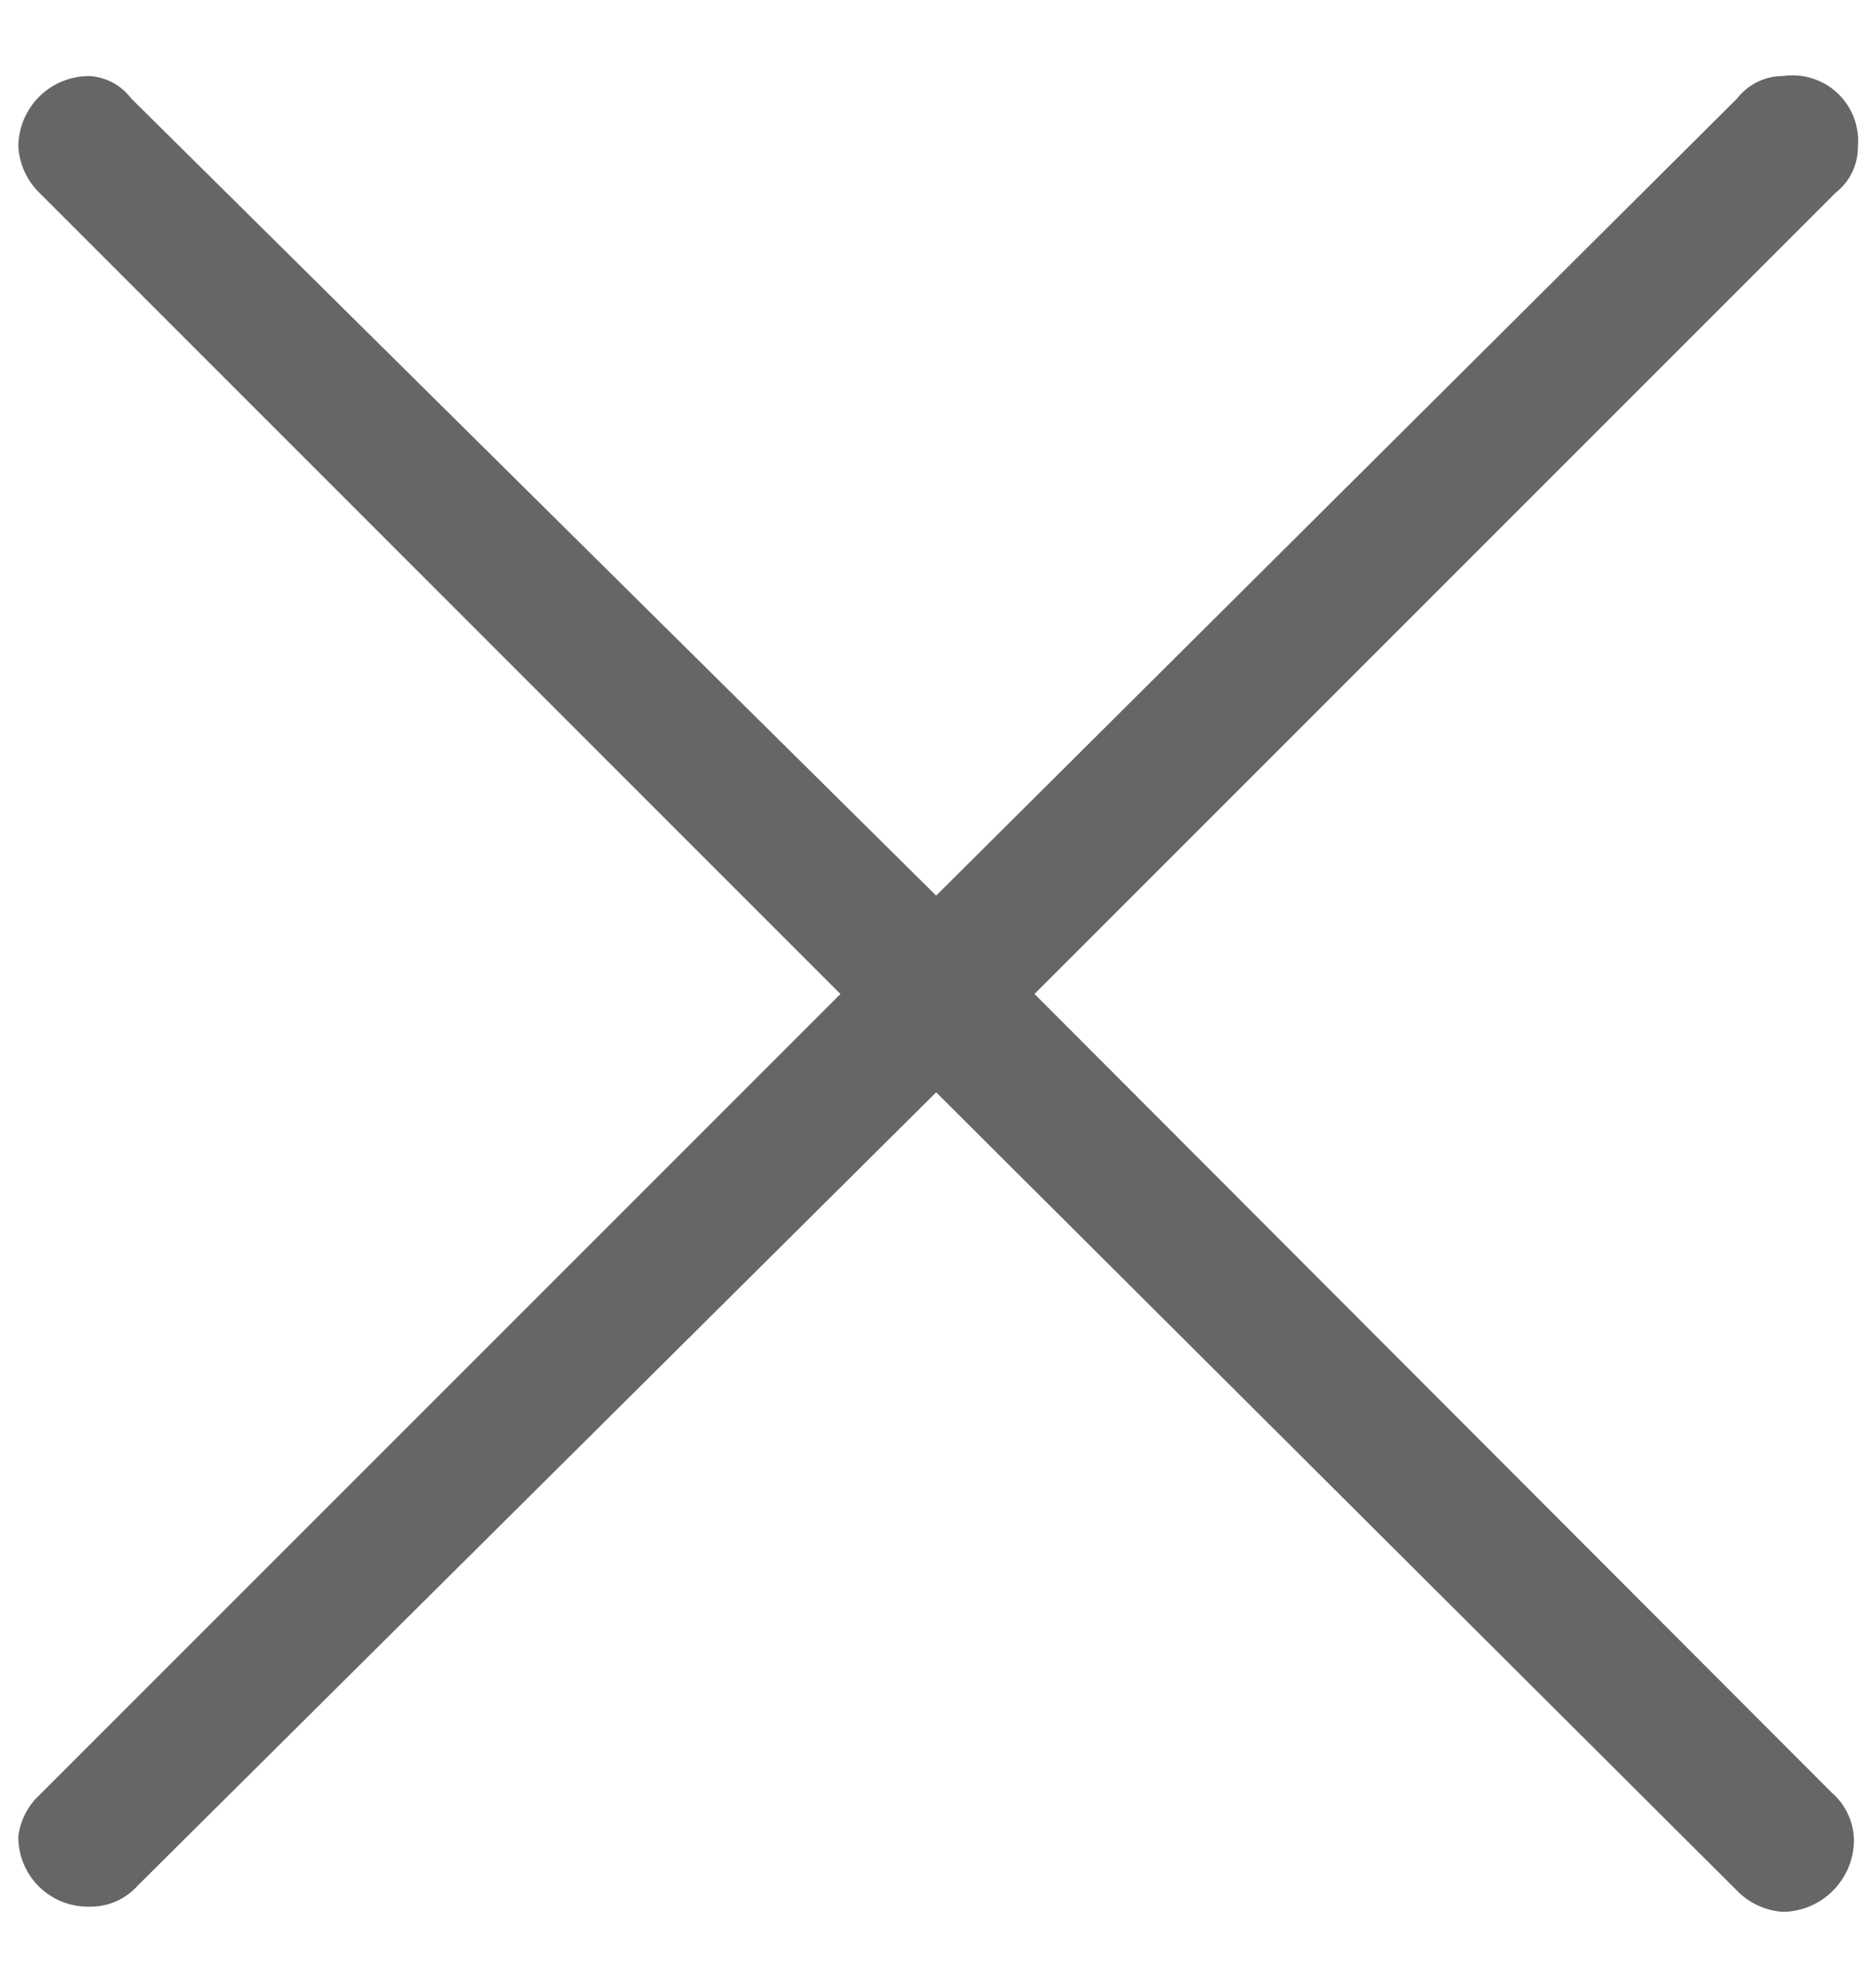 <svg id="Layer_1" data-name="Layer 1" xmlns="http://www.w3.org/2000/svg" viewBox="0 0 14.27 15.16"><defs><style>.cls-1{fill:#666;}</style></defs><title>Clear</title><g id="Ultralight-S"><path class="cls-1" d="M.14,14a.53.53,0,0,0,.54.54.48.48,0,0,0,.37-.16L7.14,8.33l6.11,6.09a.54.54,0,0,0,.35.16.55.55,0,0,0,.54-.54.49.49,0,0,0-.17-.37L7.89,7.58,14,1.47a.44.44,0,0,0,.17-.35A.5.5,0,0,0,13.6.58a.44.44,0,0,0-.35.17L7.14,6.83,1,.75A.43.43,0,0,0,.68.58a.54.54,0,0,0-.54.54.54.54,0,0,0,.16.35L6.41,7.58.3,13.69A.52.52,0,0,0,.14,14Z"/></g></svg>